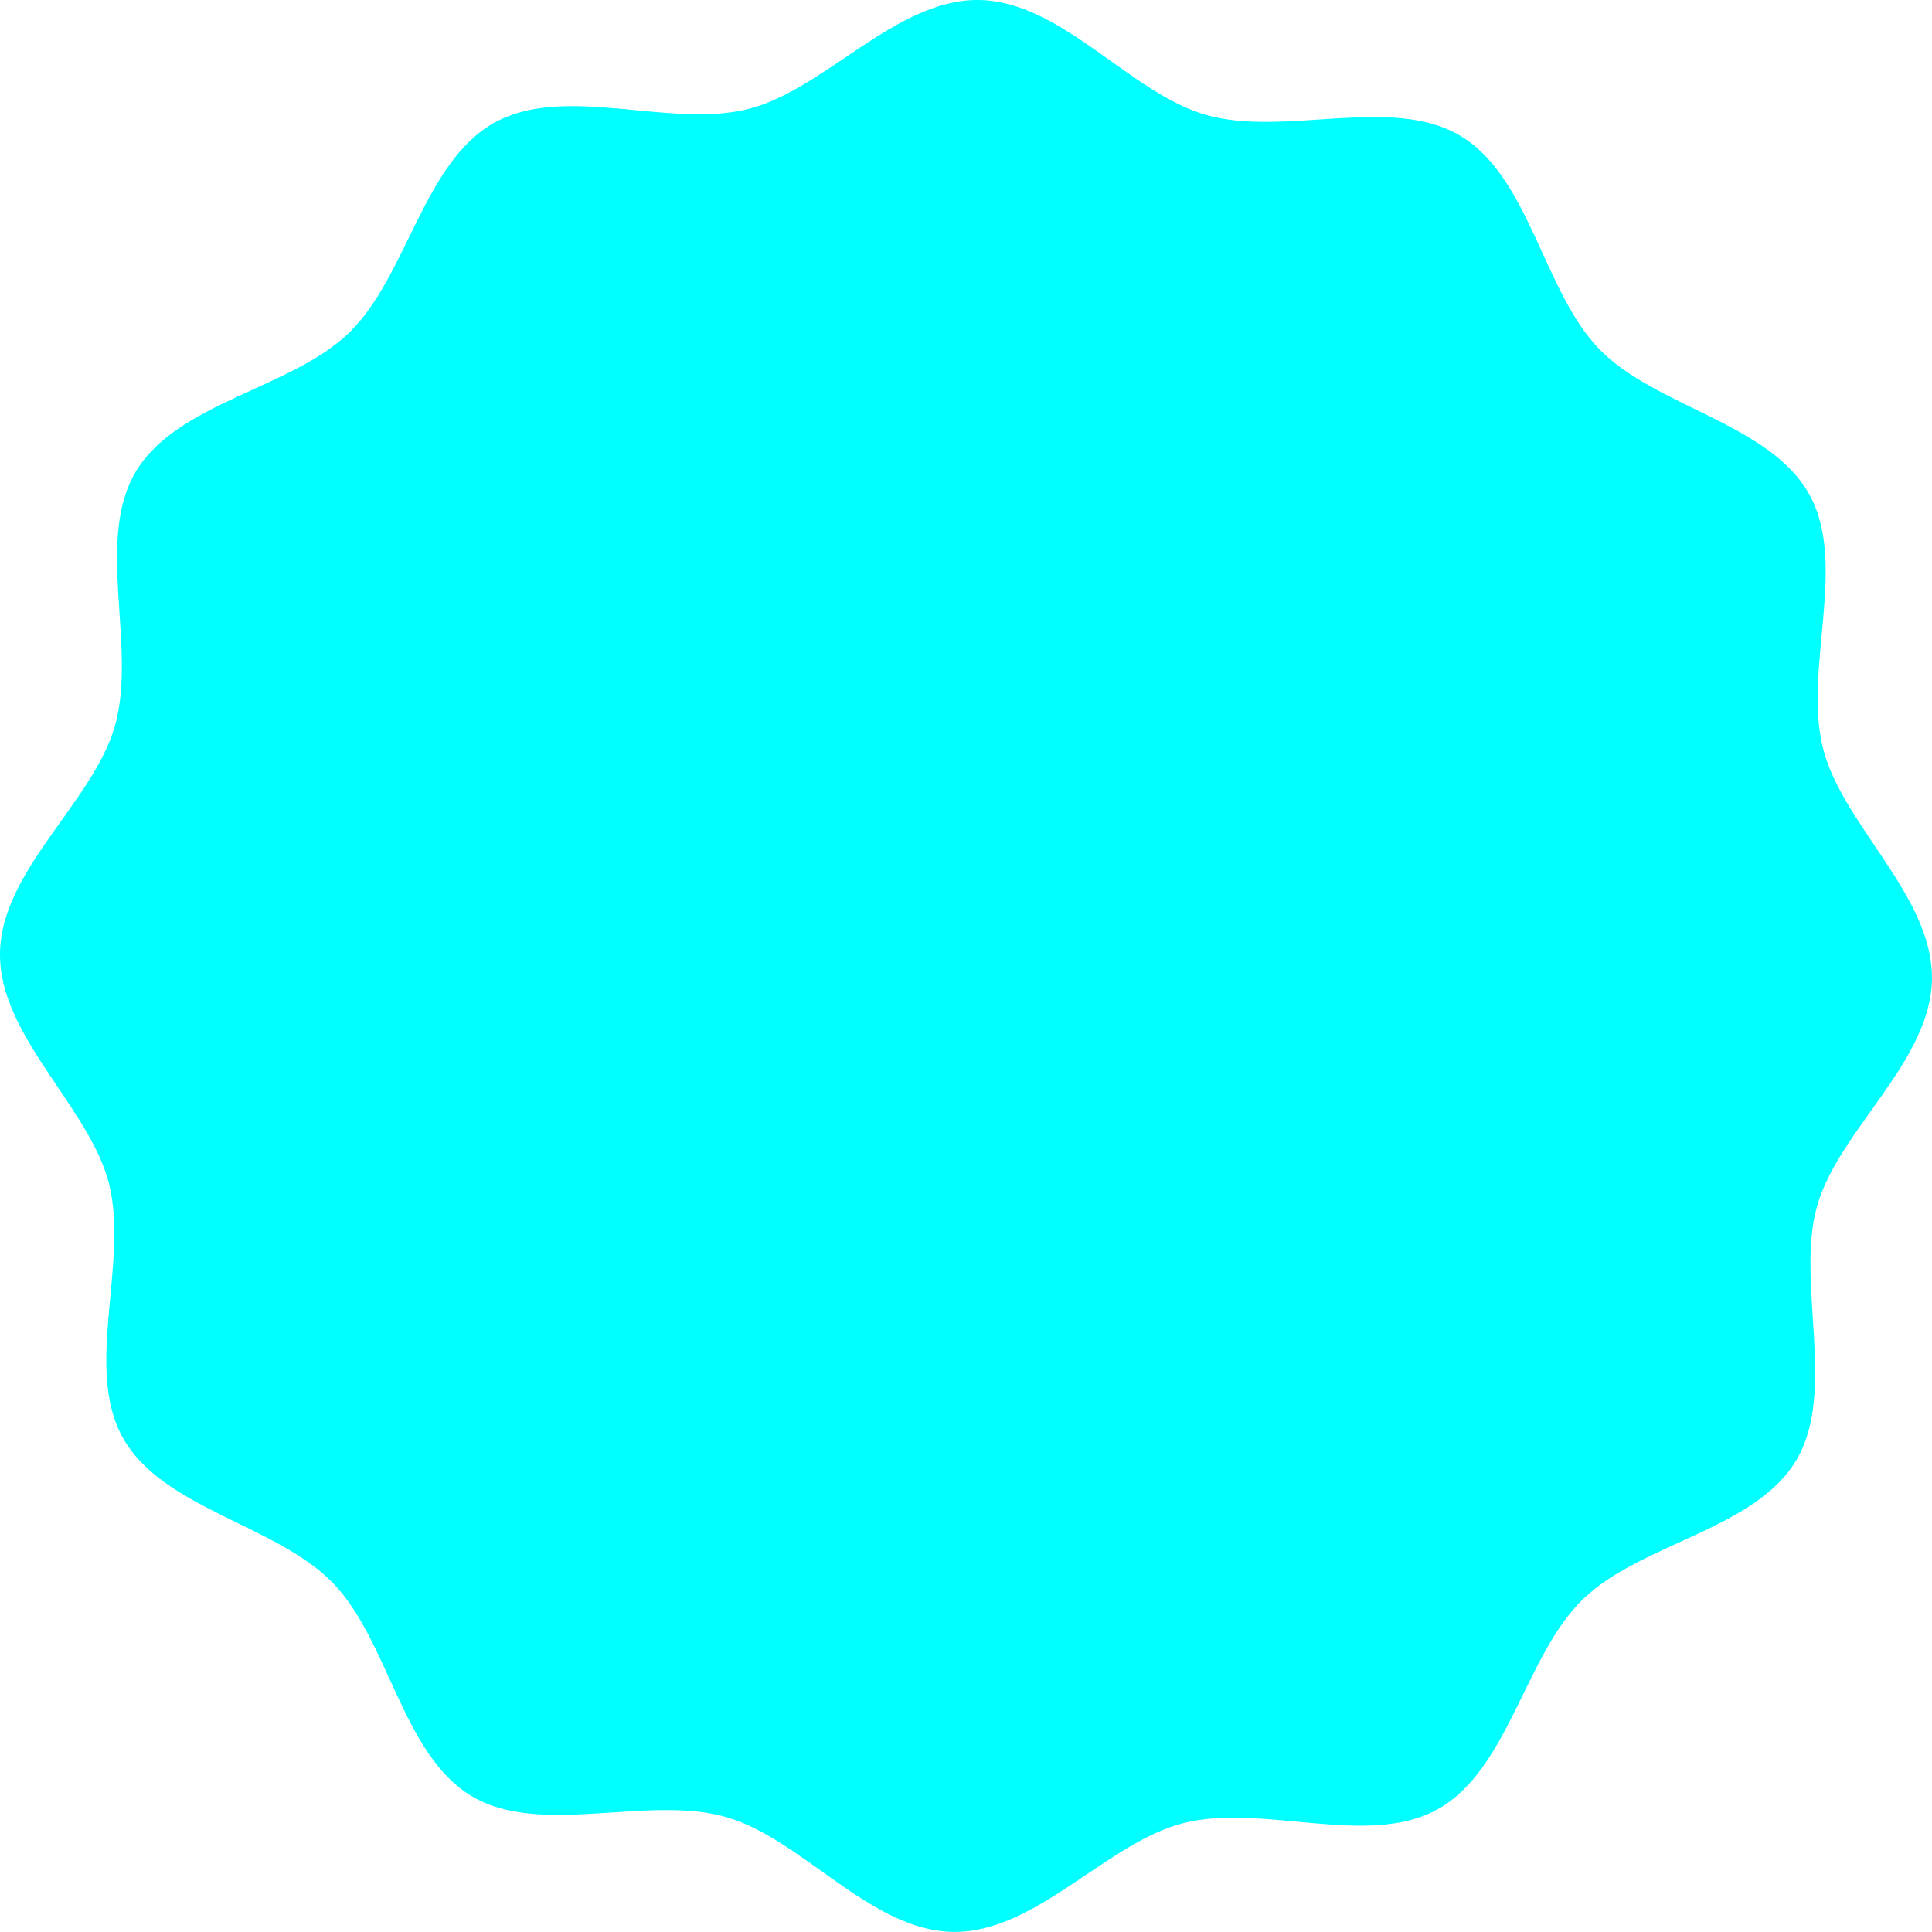 <?xml version="1.0" encoding="UTF-8"?>
<svg id="Layer_2" data-name="Layer 2" xmlns="http://www.w3.org/2000/svg" viewBox="0 0 227.01 227.01">
  <defs>
    <style>
      .cls-1 {
        fill: aqua;
      }
    </style>
  </defs>
  <g id="Design">
    <path class="cls-1" d="M227.01,115.02c-.13,9.73-10.99,17.78-13.51,26.72s2.37,21.77-2.44,29.84c-4.88,8.18-18.31,9.75-25.09,16.35s-8.7,19.98-17.01,24.64c-8.19,4.6-20.58-.71-29.9,1.64-9.01,2.28-17.34,12.92-27.07,12.79-9.73-.13-17.78-10.99-26.72-13.51-9.25-2.61-21.77,2.37-29.84-2.44-8.18-4.88-9.75-18.31-16.35-25.09-6.6-6.78-19.98-8.7-24.64-17.01-4.6-8.19,.71-20.58-1.64-29.9C10.51,130.06-.13,121.73,0,111.99c.13-9.73,10.99-17.78,13.51-26.72,2.61-9.25-2.37-21.77,2.44-29.84,4.88-8.18,18.31-9.75,25.09-16.35,6.78-6.6,8.7-19.98,17.01-24.64s20.58,.71,29.9-1.64C96.95,10.51,105.28-.13,115.02,0c9.73,.13,17.78,10.99,26.72,13.51,9.25,2.61,21.77-2.37,29.84,2.44,8.18,4.88,9.75,18.31,16.35,25.09,6.6,6.78,19.98,8.7,24.64,17.01,4.6,8.19-.71,20.58,1.64,29.9,2.28,9.01,12.92,17.34,12.79,27.07Z"/>
  </g>
</svg>